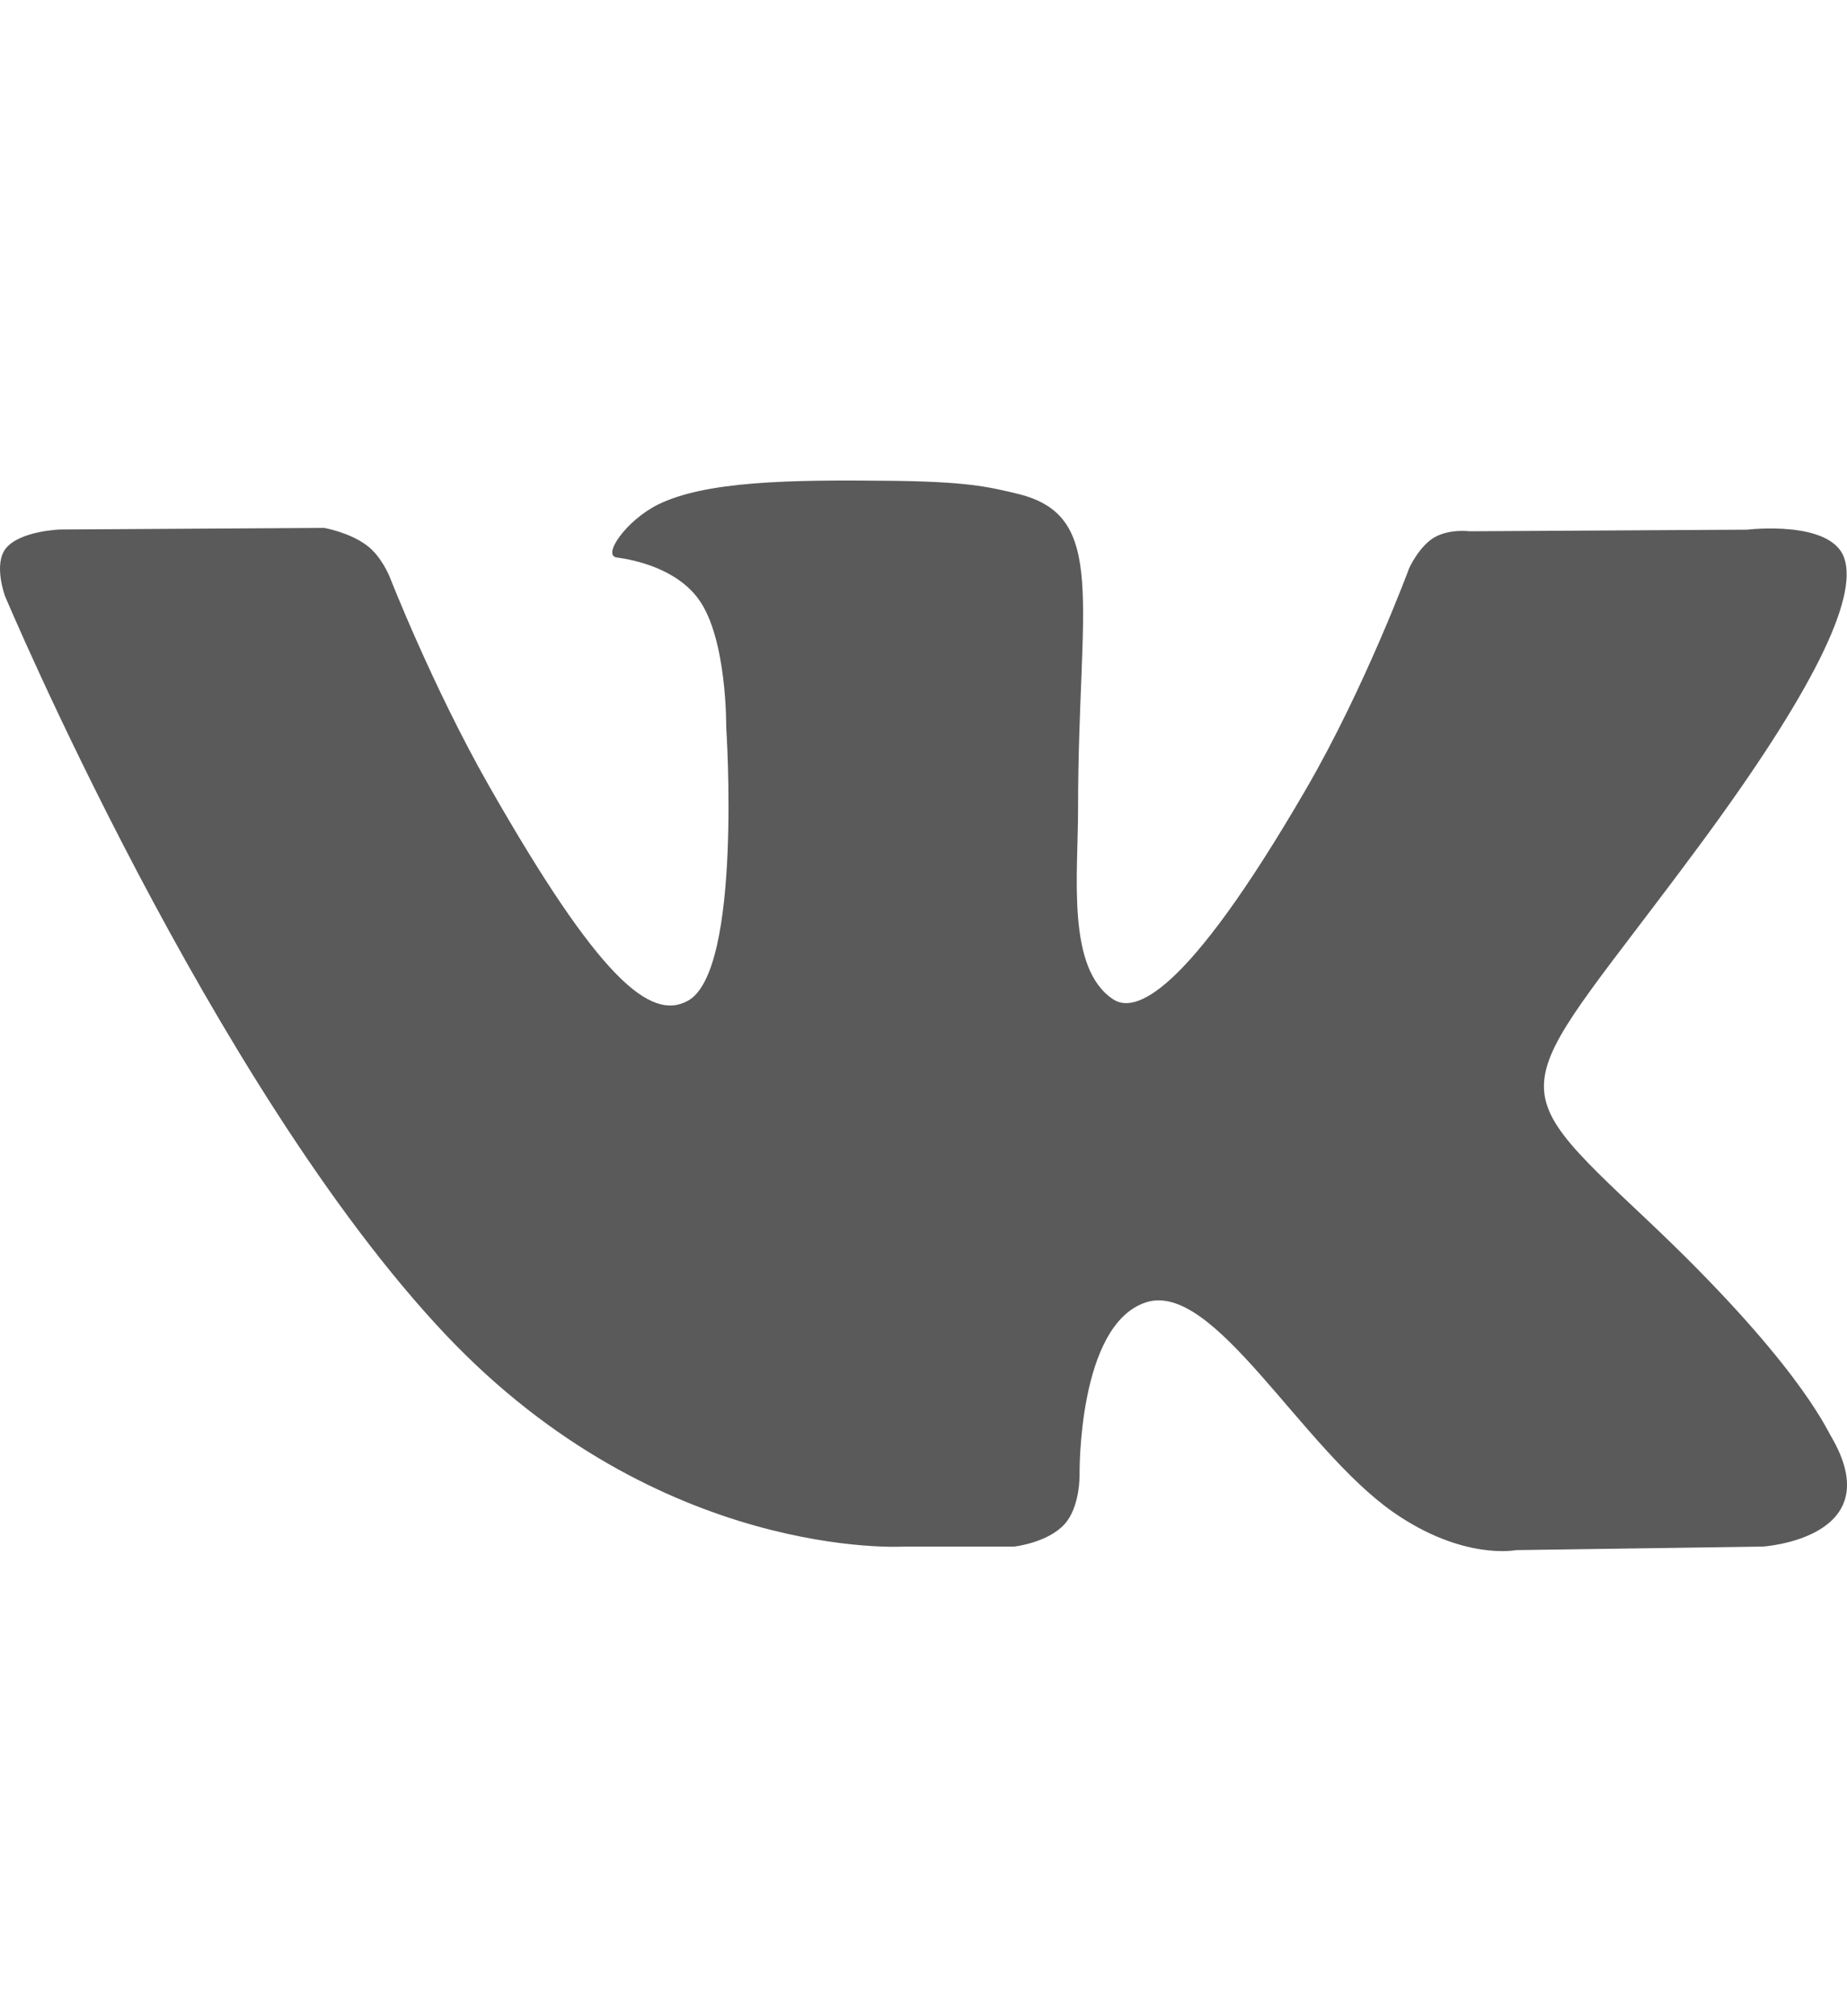 <?xml version="1.0" encoding="UTF-8"?> <svg xmlns="http://www.w3.org/2000/svg" width="22" height="24" viewBox="0 0 22 24" fill="none"> <g clip-path="url(#clip0)"> <path d="M21.804 17.087C21.745 16.986 21.379 16.179 19.619 14.521C17.776 12.784 18.024 13.066 20.243 10.063C21.595 8.234 22.135 7.117 21.966 6.64C21.805 6.185 20.811 6.305 20.811 6.305L17.505 6.324C17.505 6.324 17.261 6.291 17.078 6.401C16.9 6.51 16.786 6.761 16.786 6.761C16.786 6.761 16.262 8.177 15.564 9.38C14.091 11.92 13.501 12.054 13.26 11.896C12.701 11.529 12.841 10.419 12.841 9.632C12.841 7.17 13.208 6.144 12.125 5.879C11.764 5.791 11.5 5.732 10.58 5.723C9.4 5.71 8.401 5.727 7.836 6.007C7.459 6.195 7.169 6.612 7.346 6.636C7.565 6.665 8.06 6.771 8.322 7.134C8.662 7.602 8.65 8.654 8.65 8.654C8.65 8.654 8.845 11.551 8.195 11.912C7.748 12.159 7.136 11.655 5.822 9.35C5.15 8.17 4.641 6.865 4.641 6.865C4.641 6.865 4.544 6.622 4.369 6.492C4.157 6.334 3.86 6.284 3.86 6.284L0.717 6.303C0.717 6.303 0.245 6.317 0.072 6.525C-0.082 6.711 0.059 7.094 0.059 7.094C0.059 7.094 2.521 12.939 5.307 15.886C7.863 18.588 10.765 18.41 10.765 18.41H12.079C12.079 18.41 12.477 18.366 12.679 18.144C12.866 17.94 12.859 17.557 12.859 17.557C12.859 17.557 12.833 15.766 13.652 15.502C14.46 15.243 15.496 17.233 16.595 18C17.426 18.579 18.057 18.452 18.057 18.452L20.995 18.41C20.995 18.41 22.533 18.314 21.804 17.087Z" fill="#5A5A5A"></path> </g> <defs> <clipPath id="clip0"> <rect width="22" height="22.336" fill="white" transform="translate(0 0.924)"></rect> </clipPath> </defs> </svg> 